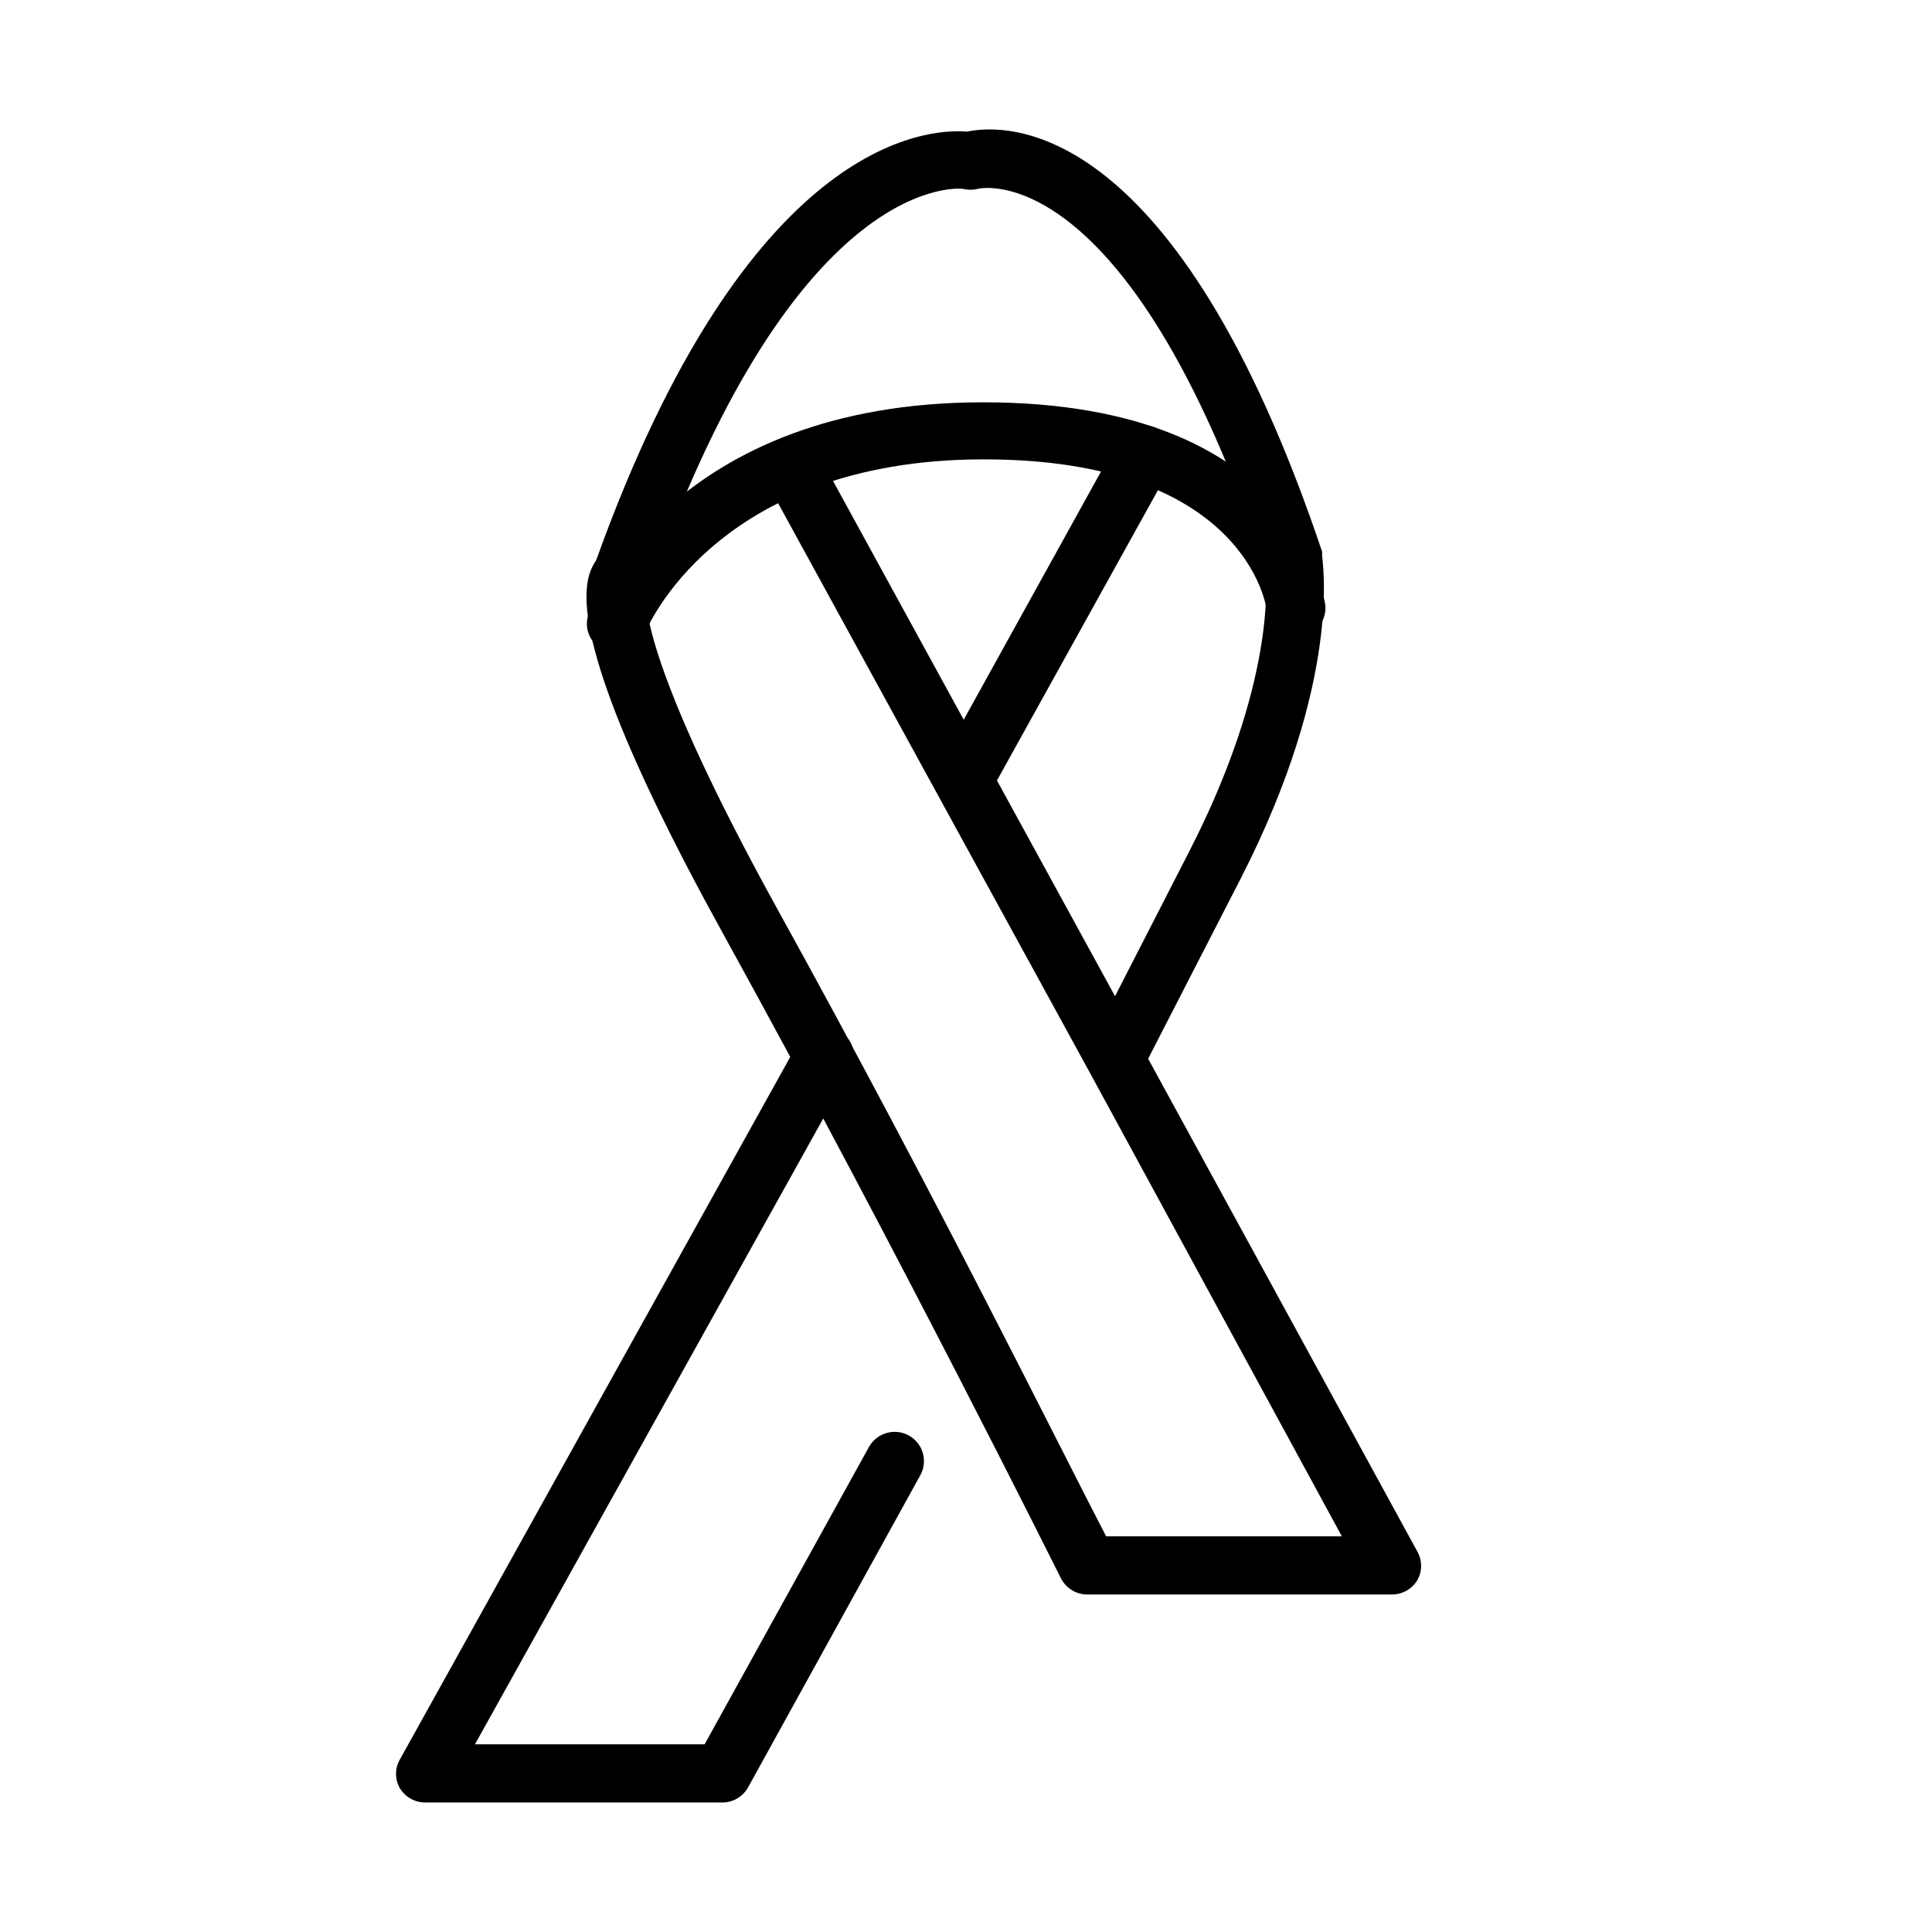<?xml version="1.0" encoding="UTF-8"?>
<!-- Uploaded to: ICON Repo, www.svgrepo.com, Generator: ICON Repo Mixer Tools -->
<svg fill="#000000" width="800px" height="800px" version="1.1" viewBox="144 144 512 512" xmlns="http://www.w3.org/2000/svg">
 <g>
  <path d="m512.7 566.56h-80.609c-2.906-0.027-5.559-1.656-6.902-4.234-0.707-1.359-42.57-85.648-89.125-170.09-27.859-50.383-39.953-82.727-35.871-96.078l0.004 0.004c0.418-1.324 1.027-2.582 1.812-3.731 40.004-111.44 87.512-114.41 98.293-113.56 10.73-2.215 55.418-3.629 94.062 111.29 0.023 0.336 0.023 0.672 0 1.008 0 1.309 5.644 32.547-21.562 85.648l-24.535 47.762 71.336 130.59c1.34 2.359 1.34 5.25 0 7.609-1.457 2.402-4.09 3.844-6.902 3.777zm-75.57-15.418h62.473l-66.703-122.73-86.102-157.29c-0.992-1.809-1.215-3.938-0.617-5.91 0.598-1.969 1.965-3.617 3.789-4.57 3.793-1.969 8.465-0.59 10.582 3.125l78.945 144.24 19.598-38.238c22.922-44.637 20.656-71.793 20.152-75.57-36.625-109.23-75.672-100.31-76.074-100.16-1.324 0.324-2.707 0.324-4.031 0 0 0-43.578-5.644-82.672 104.84-0.254 0.812-0.664 1.566-1.211 2.219-0.352 2.973-0.352 20.152 34.711 83.734 42.121 76.176 74.668 142.32 87.16 166.3z"/>
  <path d="m387.91 534.92-45.645 82.727c-1.379 2.492-4.004 4.035-6.852 4.031h-78.746c-2.738-0.008-5.277-1.438-6.699-3.781-1.359-2.352-1.359-5.254 0-7.606l105.65-190.14c2.117-3.75 6.856-5.098 10.629-3.023 1.809 0.957 3.152 2.606 3.731 4.566 0.578 1.965 0.34 4.074-0.656 5.863l-99.453 178.7h60.863l43.578-78.848c2.113-3.723 6.836-5.051 10.578-2.969 3.707 2.074 5.055 6.746 3.023 10.477z"/>
  <path d="m400.8 355.86c-1.297-0.008-2.574-0.316-3.727-0.906-3.711-2.019-5.102-6.644-3.125-10.379l46.352-83.781c2.117-3.742 6.824-5.125 10.629-3.125 1.809 0.973 3.156 2.625 3.742 4.59 0.586 1.969 0.363 4.086-0.617 5.891l-46.402 83.684c-1.379 2.492-4.004 4.035-6.852 4.027z"/>
  <path d="m307.4 317.02c-0.93 0.008-1.855-0.164-2.719-0.504-1.984-0.676-3.602-2.141-4.469-4.047-0.867-1.906-0.91-4.09-0.117-6.027 0.855-2.168 22.316-55.824 104.44-55.824 83.684 0 90.23 51.488 90.688 53.707 0.211 2.047-0.406 4.094-1.711 5.684-1.305 1.59-3.195 2.59-5.242 2.781-4.223 0.473-8.039-2.535-8.562-6.75 0-1.715-6.047-40.305-74.969-40.305-71.391 0-89.629 45.594-89.828 46.047-1.109 3.184-4.137 5.297-7.508 5.238z"/>
 </g>
</svg>